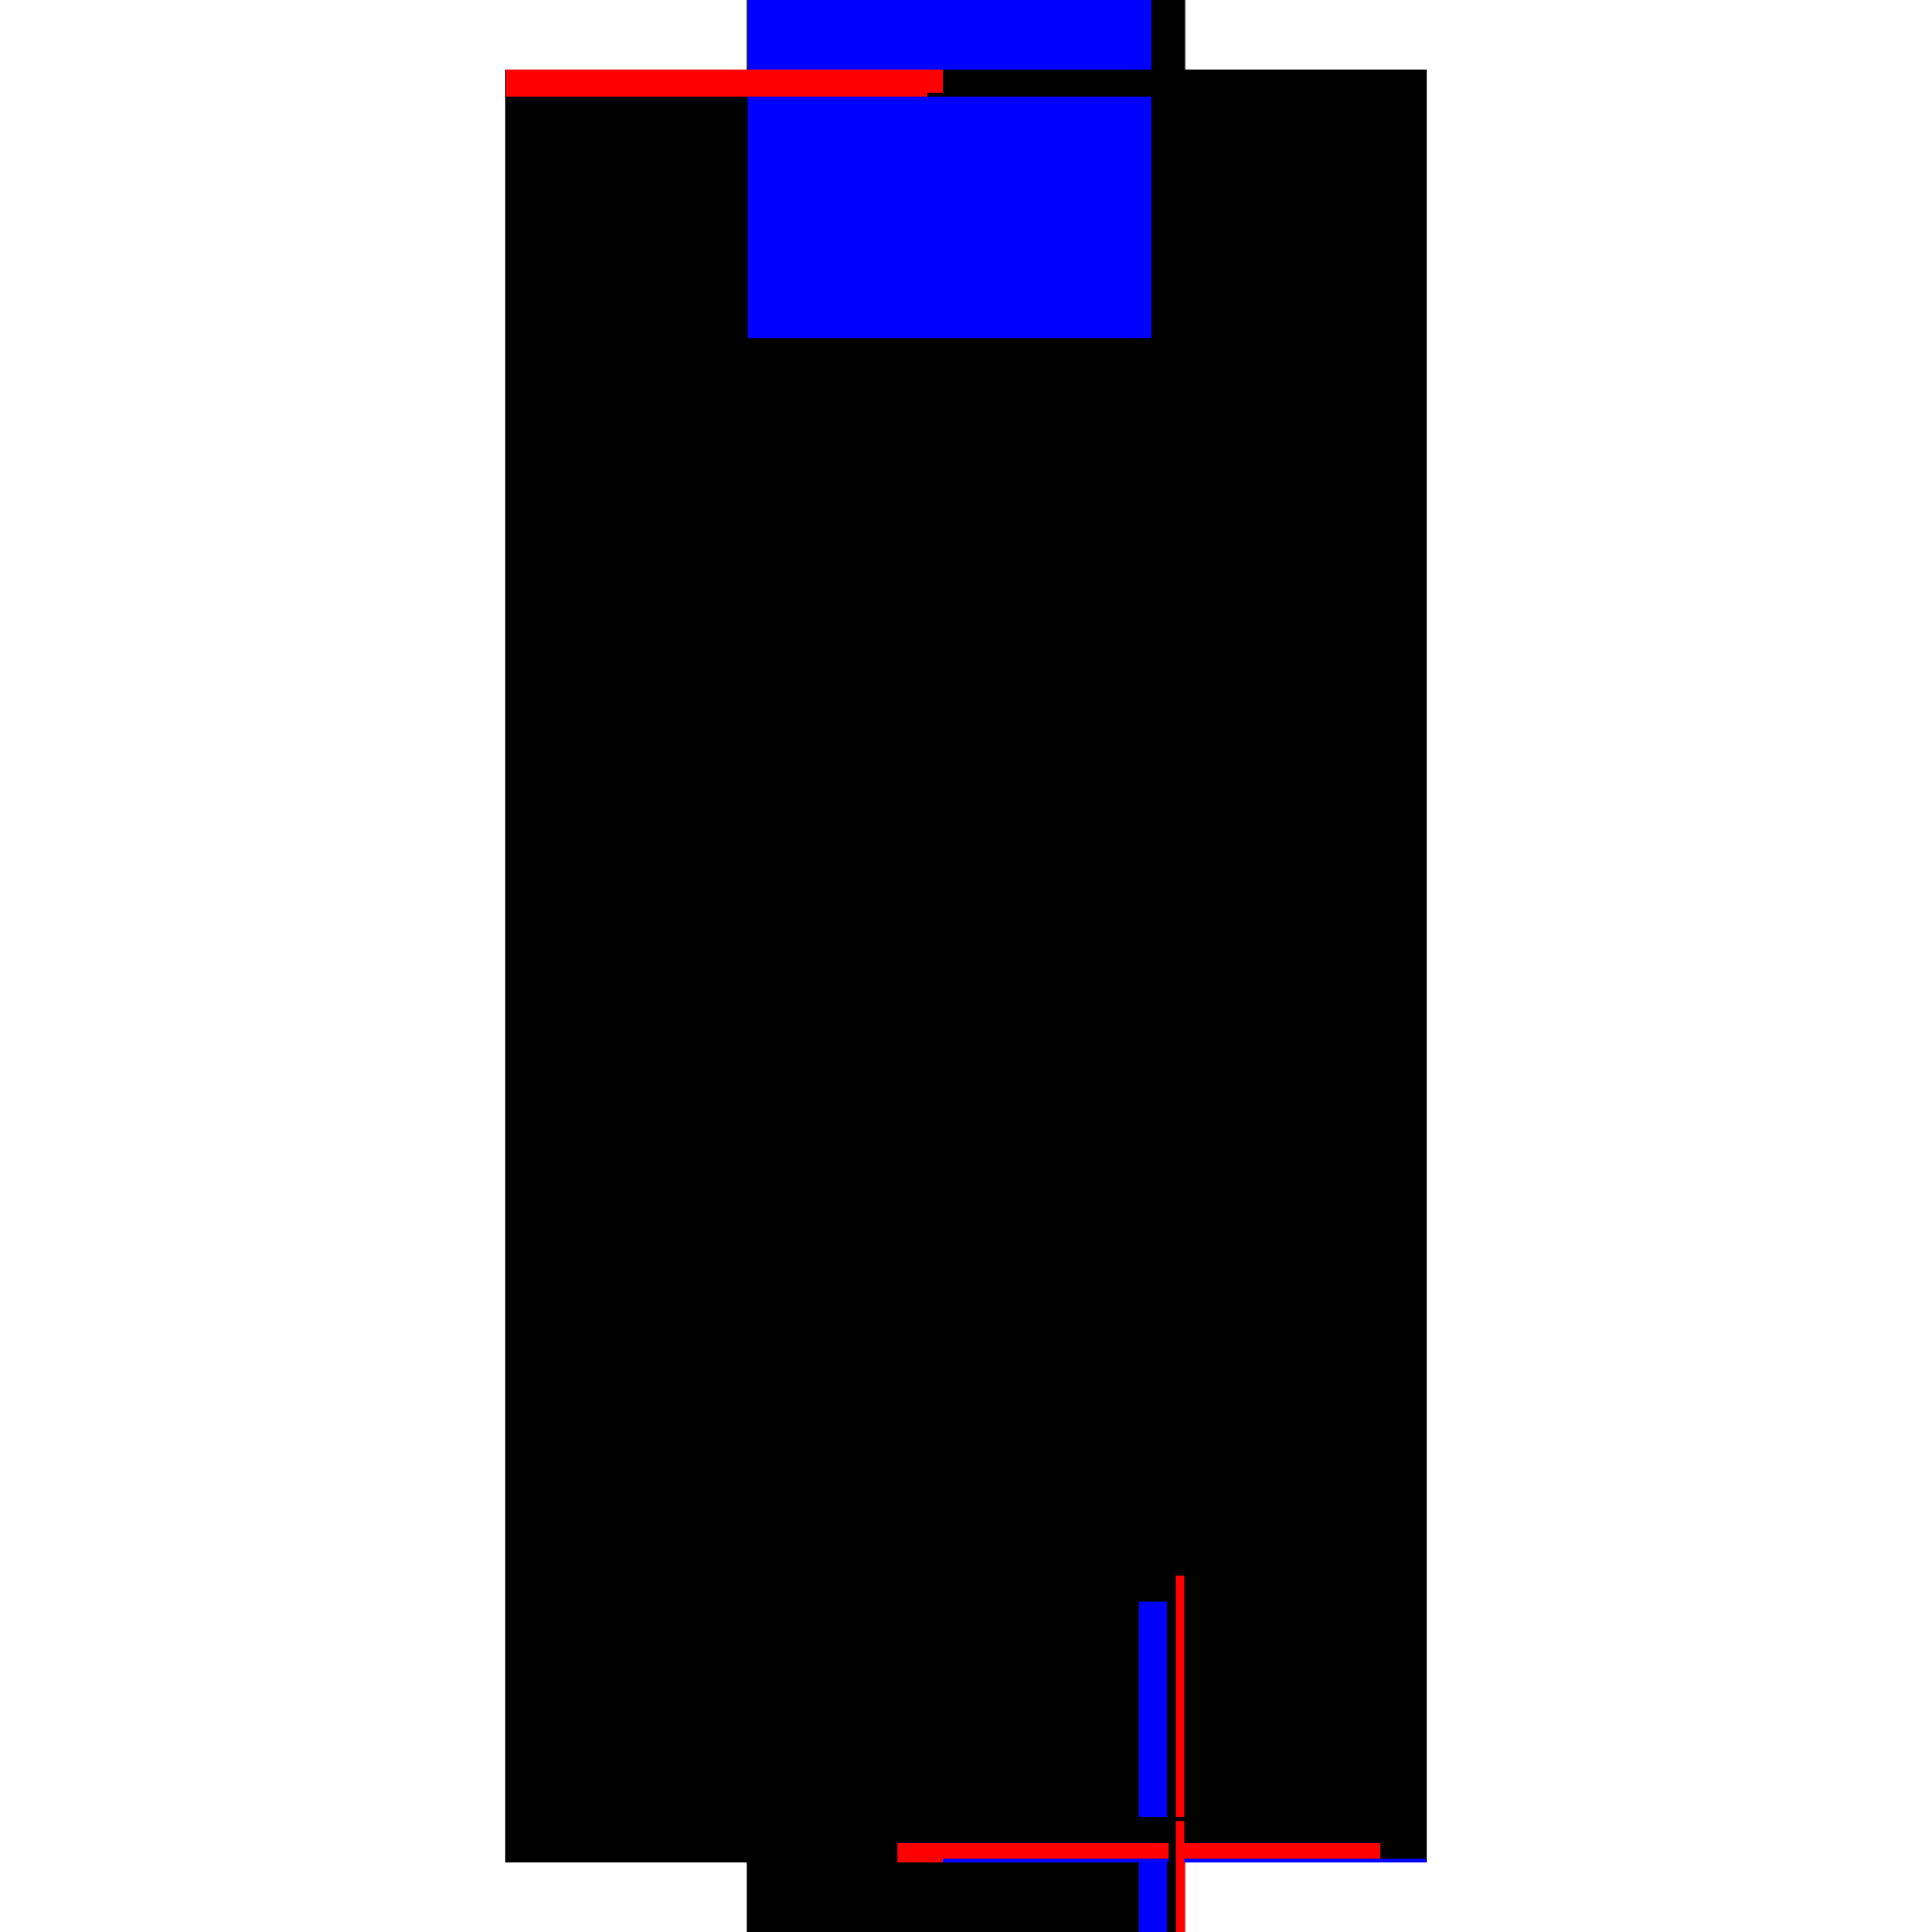 <?xml version="1.0" encoding="utf-8" ?>
<svg xmlns="http://www.w3.org/2000/svg" xmlns:ev="http://www.w3.org/2001/xml-events" xmlns:xlink="http://www.w3.org/1999/xlink" baseProfile="full" height="100%" version="1.1" viewBox="-1,-1,2,2" width="100%">
  <defs>
    <style type="text/css"><![CDATA[.vectorEffectClass {vector-effect: non-scaling-stroke;}]]></style>
  </defs>
  <line class="vectorEffectClass" fill="none" stroke="black" stroke-width="0.5" x1="-0.227" x2="-0.227" y1="0.928" y2="-0.928"/>
  <line class="vectorEffectClass" fill="none" stroke="black" stroke-width="0.5" x1="0.227" x2="0.227" y1="0.928" y2="-0.928"/>
  <line class="vectorEffectClass" fill="none" stroke="black" stroke-width="0.5" x1="-0.226" x2="0.226" y1="-0.928" y2="-0.928"/>
  <line class="vectorEffectClass" fill="none" stroke="black" stroke-width="0.5" x1="-0.179" x2="0.179" y1="0.928" y2="0.928"/>
  <line class="vectorEffectClass" fill="none" stroke="black" stroke-width="0.5" x1="-0.226" x2="-0.179" y1="0.928" y2="0.928"/>
  <line class="vectorEffectClass" fill="none" stroke="black" stroke-width="0.5" x1="0.179" x2="0.226" y1="0.928" y2="0.928"/>
  <line class="vectorEffectClass" fill="none" stroke="black" stroke-width="0.5" x1="-0.227" x2="-0.226" y1="-0.928" y2="-0.928"/>
  <line class="vectorEffectClass" fill="none" stroke="black" stroke-width="0.5" x1="0.226" x2="0.227" y1="-0.928" y2="-0.928"/>
  <line class="vectorEffectClass" fill="none" stroke="black" stroke-width="0.5" x1="-0.227" x2="-0.226" y1="0.928" y2="0.928"/>
  <line class="vectorEffectClass" fill="none" stroke="red" stroke-width="0.5" x1="0.226" x2="0.227" y1="0.928" y2="0.928"/>
  <line class="vectorEffectClass" fill="none" stroke="black" stroke-dasharray="5.0 5.0" stroke-width="0.5" x1="0.21" x2="0.21" y1="0.881" y2="-0.9"/>
  <line class="vectorEffectClass" fill="none" stroke="black" stroke-dasharray="5.0 5.0" stroke-width="0.5" x1="0.217" x2="0.217" y1="0.881" y2="-0.9"/>
  <line class="vectorEffectClass" fill="none" stroke="black" stroke-dasharray="5.0 5.0" stroke-width="0.5" x1="-0.226" x2="0.21" y1="0.881" y2="0.881"/>
  <line class="vectorEffectClass" fill="none" stroke="blue" stroke-dasharray="5.0 5.0" stroke-width="0.5" x1="-0.226" x2="0.192" y1="-0.9" y2="-0.9"/>
  <line class="vectorEffectClass" fill="none" stroke="black" stroke-dasharray="5.0 5.0" stroke-width="0.5" x1="-0.179" x2="0.179" y1="0.908" y2="0.908"/>
  <line class="vectorEffectClass" fill="none" stroke="black" stroke-dasharray="5.0 5.0" stroke-width="0.5" x1="-0.226" x2="-0.179" y1="0.908" y2="0.908"/>
  <line class="vectorEffectClass" fill="none" stroke="blue" stroke-dasharray="5.0 5.0" stroke-width="0.5" x1="0.179" x2="0.208" y1="0.908" y2="0.908"/>
  <line class="vectorEffectClass" fill="none" stroke="red" stroke-dasharray="5.0 5.0" stroke-width="0.5" x1="-0.226" x2="-0.226" y1="-0.9" y2="-0.928"/>
  <line class="vectorEffectClass" fill="none" stroke="black" stroke-dasharray="5.0 5.0" stroke-width="0.5" x1="0.226" x2="0.226" y1="-0.9" y2="-0.928"/>
  <line class="vectorEffectClass" fill="none" stroke="black" stroke-dasharray="5.0 5.0" stroke-width="0.5" x1="-0.226" x2="-0.226" y1="0.908" y2="0.881"/>
  <line class="vectorEffectClass" fill="none" stroke="black" stroke-dasharray="5.0 5.0" stroke-width="0.5" x1="0.226" x2="0.226" y1="0.908" y2="0.881"/>
  <line class="vectorEffectClass" fill="none" stroke="black" stroke-dasharray="5.0 5.0" stroke-width="0.5" x1="-0.226" x2="-0.226" y1="0.928" y2="0.908"/>
  <line class="vectorEffectClass" fill="none" stroke="black" stroke-dasharray="5.0 5.0" stroke-width="0.5" x1="-0.179" x2="-0.179" y1="0.928" y2="0.908"/>
  <line class="vectorEffectClass" fill="none" stroke="red" stroke-dasharray="5.0 5.0" stroke-width="0.5" x1="0.179" x2="0.179" y1="0.928" y2="0.908"/>
  <line class="vectorEffectClass" fill="none" stroke="blue" stroke-dasharray="5.0 5.0" stroke-width="0.5" x1="0.226" x2="0.226" y1="0.928" y2="0.924"/>
  <line class="vectorEffectClass" fill="none" stroke="red" stroke-dasharray="5.0 5.0" stroke-width="0.5" x1="0.217" x2="0.226" y1="0.881" y2="0.881"/>
  <line class="vectorEffectClass" fill="none" stroke="black" stroke-dasharray="5.0 5.0" stroke-width="0.5" x1="0.217" x2="0.226" y1="-0.9" y2="-0.9"/>
  <line class="vectorEffectClass" fill="none" stroke="black" stroke-dasharray="5.0 5.0" stroke-width="0.5" x1="0.21" x2="0.217" y1="-0.904" y2="-0.904"/>
  <line class="vectorEffectClass" fill="none" stroke="black" stroke-dasharray="5.0 5.0" stroke-width="0.5" x1="0.21" x2="0.217" y1="0.885" y2="0.885"/>
  <line class="vectorEffectClass" fill="none" stroke="black" stroke-dasharray="5.0 5.0" stroke-width="0.5" x1="0.21" x2="0.217" y1="0.881" y2="0.881"/>
  <line class="vectorEffectClass" fill="none" stroke="black" stroke-dasharray="5.0 5.0" stroke-width="0.5" x1="0.21" x2="0.217" y1="-0.9" y2="-0.9"/>
  <line class="vectorEffectClass" fill="none" stroke="black" stroke-dasharray="5.0 5.0" stroke-width="0.5" x1="0.21" x2="0.21" y1="0.885" y2="0.881"/>
  <line class="vectorEffectClass" fill="none" stroke="black" stroke-dasharray="5.0 5.0" stroke-width="0.5" x1="0.217" x2="0.217" y1="0.885" y2="0.881"/>
  <line class="vectorEffectClass" fill="none" stroke="black" stroke-dasharray="5.0 5.0" stroke-width="0.5" x1="0.21" x2="0.21" y1="-0.9" y2="-0.904"/>
  <line class="vectorEffectClass" fill="none" stroke="black" stroke-dasharray="5.0 5.0" stroke-width="0.5" x1="0.217" x2="0.217" y1="-0.9" y2="-0.904"/>
</svg>
